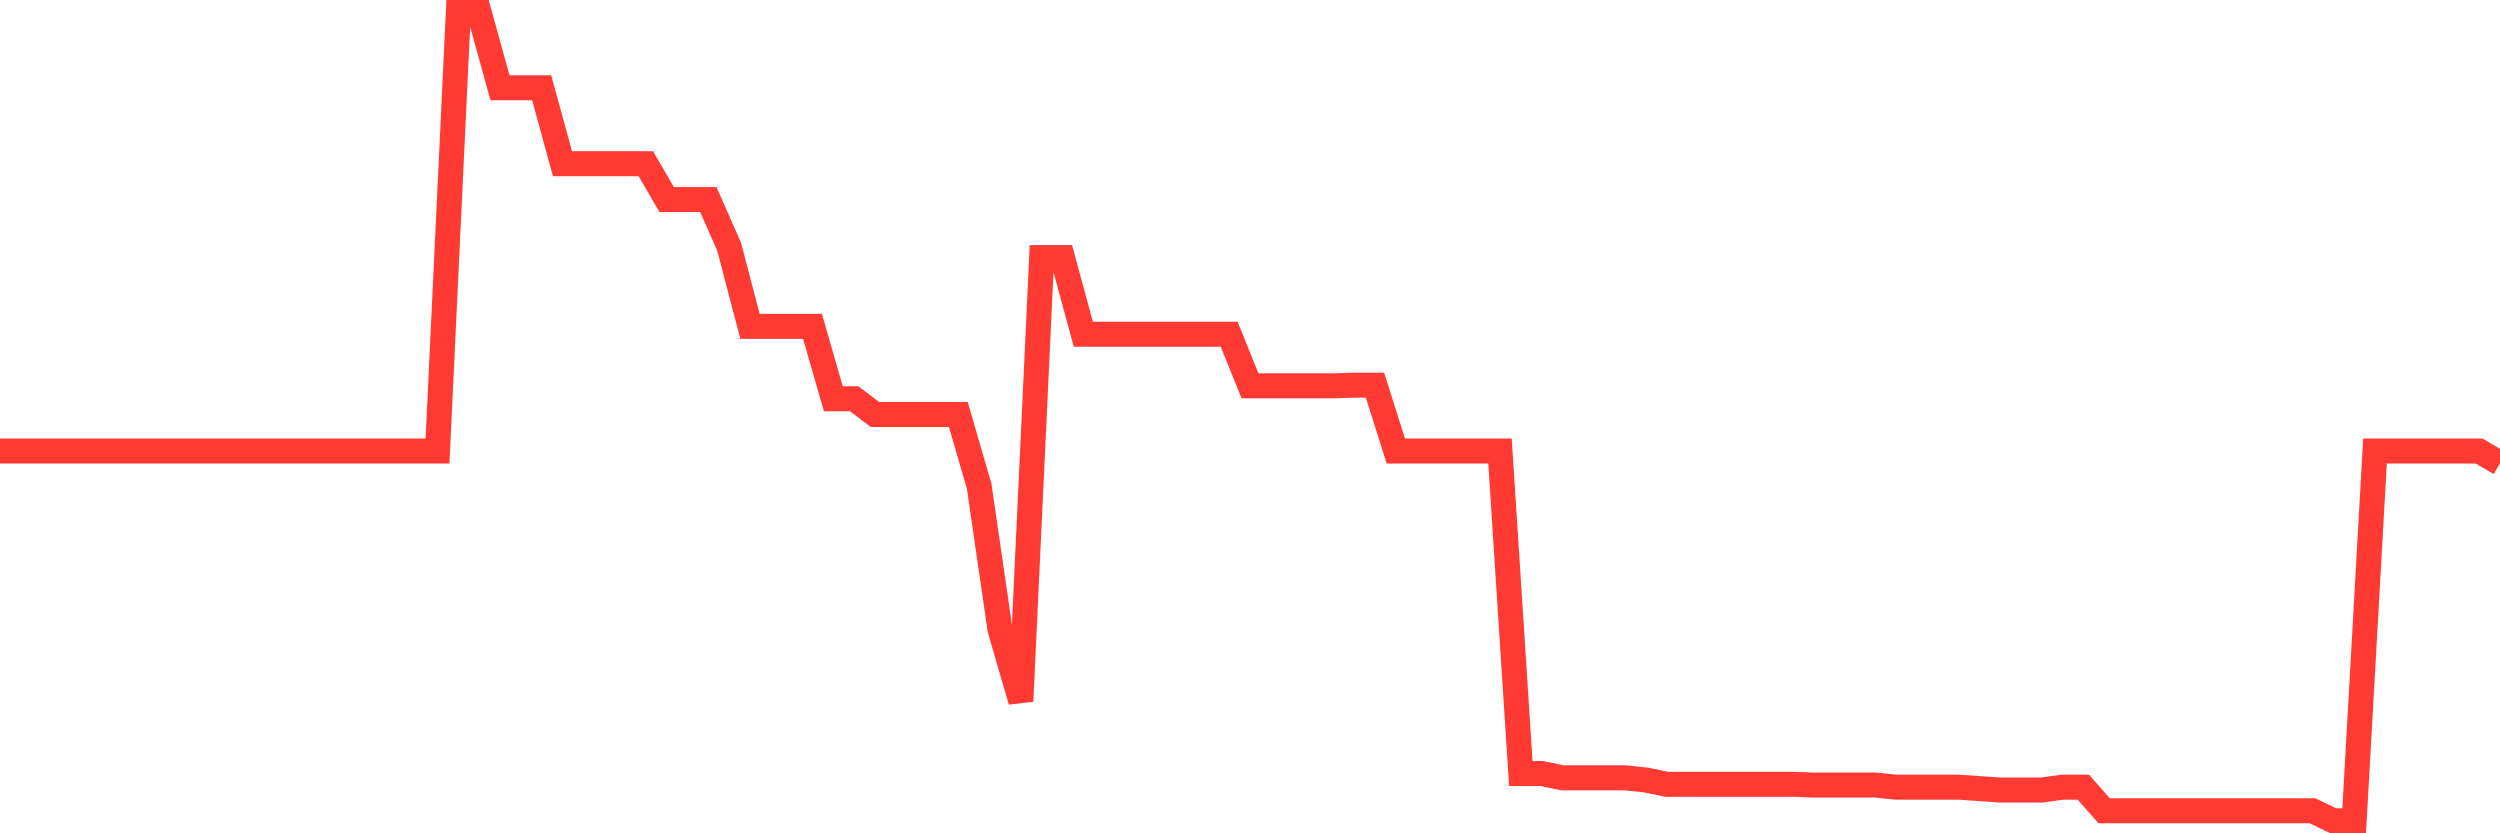 <svg
  xmlns="http://www.w3.org/2000/svg"
  xmlns:xlink="http://www.w3.org/1999/xlink"
  width="120"
  height="40"
  viewBox="0 0 120 40"
  preserveAspectRatio="none"
>
  <polyline
    points="0,21.651 1,21.651 2,21.651 3,21.651 4,21.651 5,21.651 6,21.651 7,21.651 8,21.651 9,21.651 10,21.651 11,21.651 12,21.651 13,21.651 14,21.651 15,21.651 16,21.651 17,21.651 18,21.651 19,21.651 20,21.651 21,21.651 22,0.6 23,0.6 24,4.212 25,4.212 26,4.212 27,7.858 28,7.858 29,7.858 30,7.858 31,7.858 32,9.578 33,9.578 34,9.578 35,11.848 36,15.666 37,15.666 38,15.666 39,15.666 40,19.14 41,19.14 42,19.897 43,19.897 44,19.897 45,19.897 46,19.897 47,23.337 48,30.216 49,33.656 50,12.364 51,12.364 52,16.044 53,16.044 54,16.044 55,16.044 56,16.044 57,16.044 58,16.044 59,16.044 60,18.521 61,18.521 62,18.521 63,18.521 64,18.521 65,18.487 66,18.487 67,21.651 68,21.651 69,21.651 70,21.651 71,21.651 72,21.651 73,37.13 74,37.13 75,37.336 76,37.336 77,37.336 78,37.336 79,37.439 80,37.646 81,37.646 82,37.646 83,37.646 84,37.646 85,37.646 86,37.646 87,37.68 88,37.68 89,37.68 90,37.68 91,37.783 92,37.783 93,37.783 94,37.783 95,37.852 96,37.921 97,37.921 98,37.921 99,37.783 100,37.783 101,38.918 102,38.918 103,38.918 104,38.918 105,38.918 106,38.918 107,38.918 108,38.918 109,38.918 110,38.918 111,38.918 112,39.4 113,39.4 114,21.651 115,21.651 116,21.651 117,21.651 118,21.651 119,21.651 120,22.236"
    fill="none"
    stroke="#ff3a33"
    stroke-width="1.2"
  >
  </polyline>
</svg>